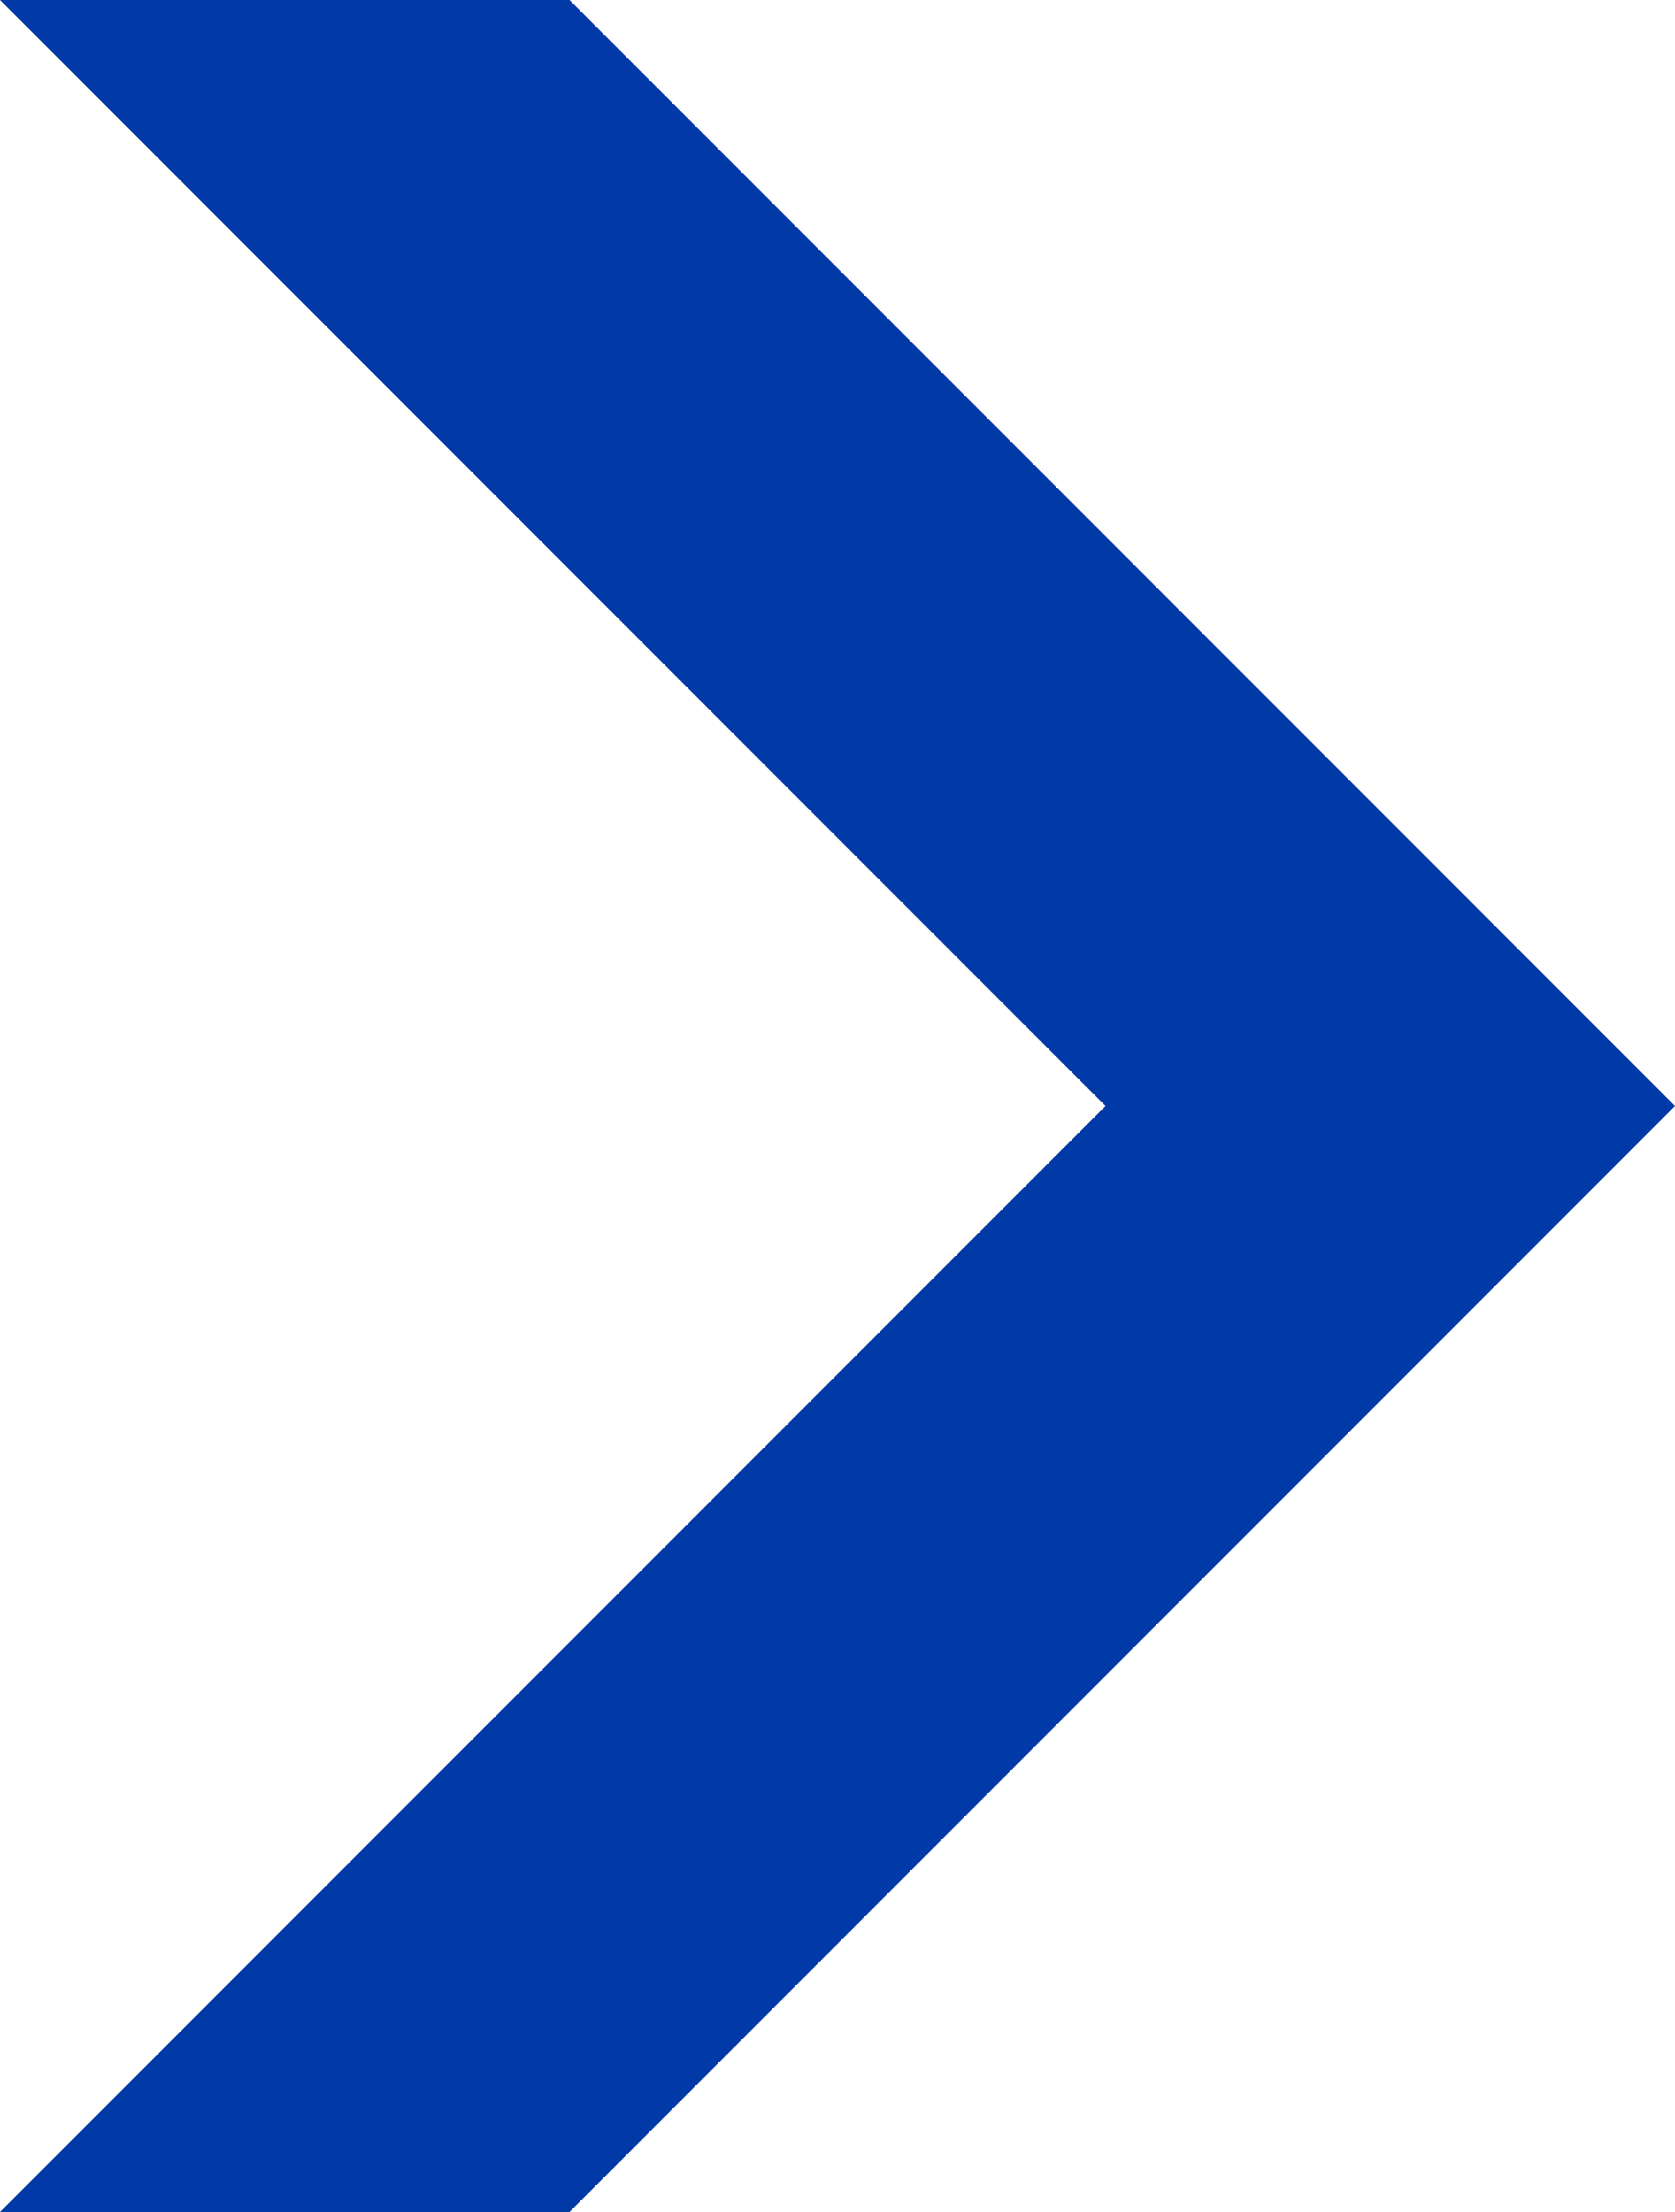 <?xml version="1.0" encoding="utf-8"?>
<!-- Generator: Adobe Illustrator 27.3.1, SVG Export Plug-In . SVG Version: 6.00 Build 0)  -->
<svg version="1.1" id="Layer_1" xmlns="http://www.w3.org/2000/svg" xmlns:xlink="http://www.w3.org/1999/xlink" x="0px" y="0px"
	 viewBox="0 0 5 6.6" style="enable-background:new 0 0 5 6.6;" xml:space="preserve">
<style type="text/css">
	.st0{fill-rule:evenodd;clip-rule:evenodd;fill:#0139A6;}
</style>
<polygon id="Fill-1" class="st0" points="0,0 3.3,3.3 0,6.6 1.7,6.6 5,3.3 1.7,0 "/>
</svg>
